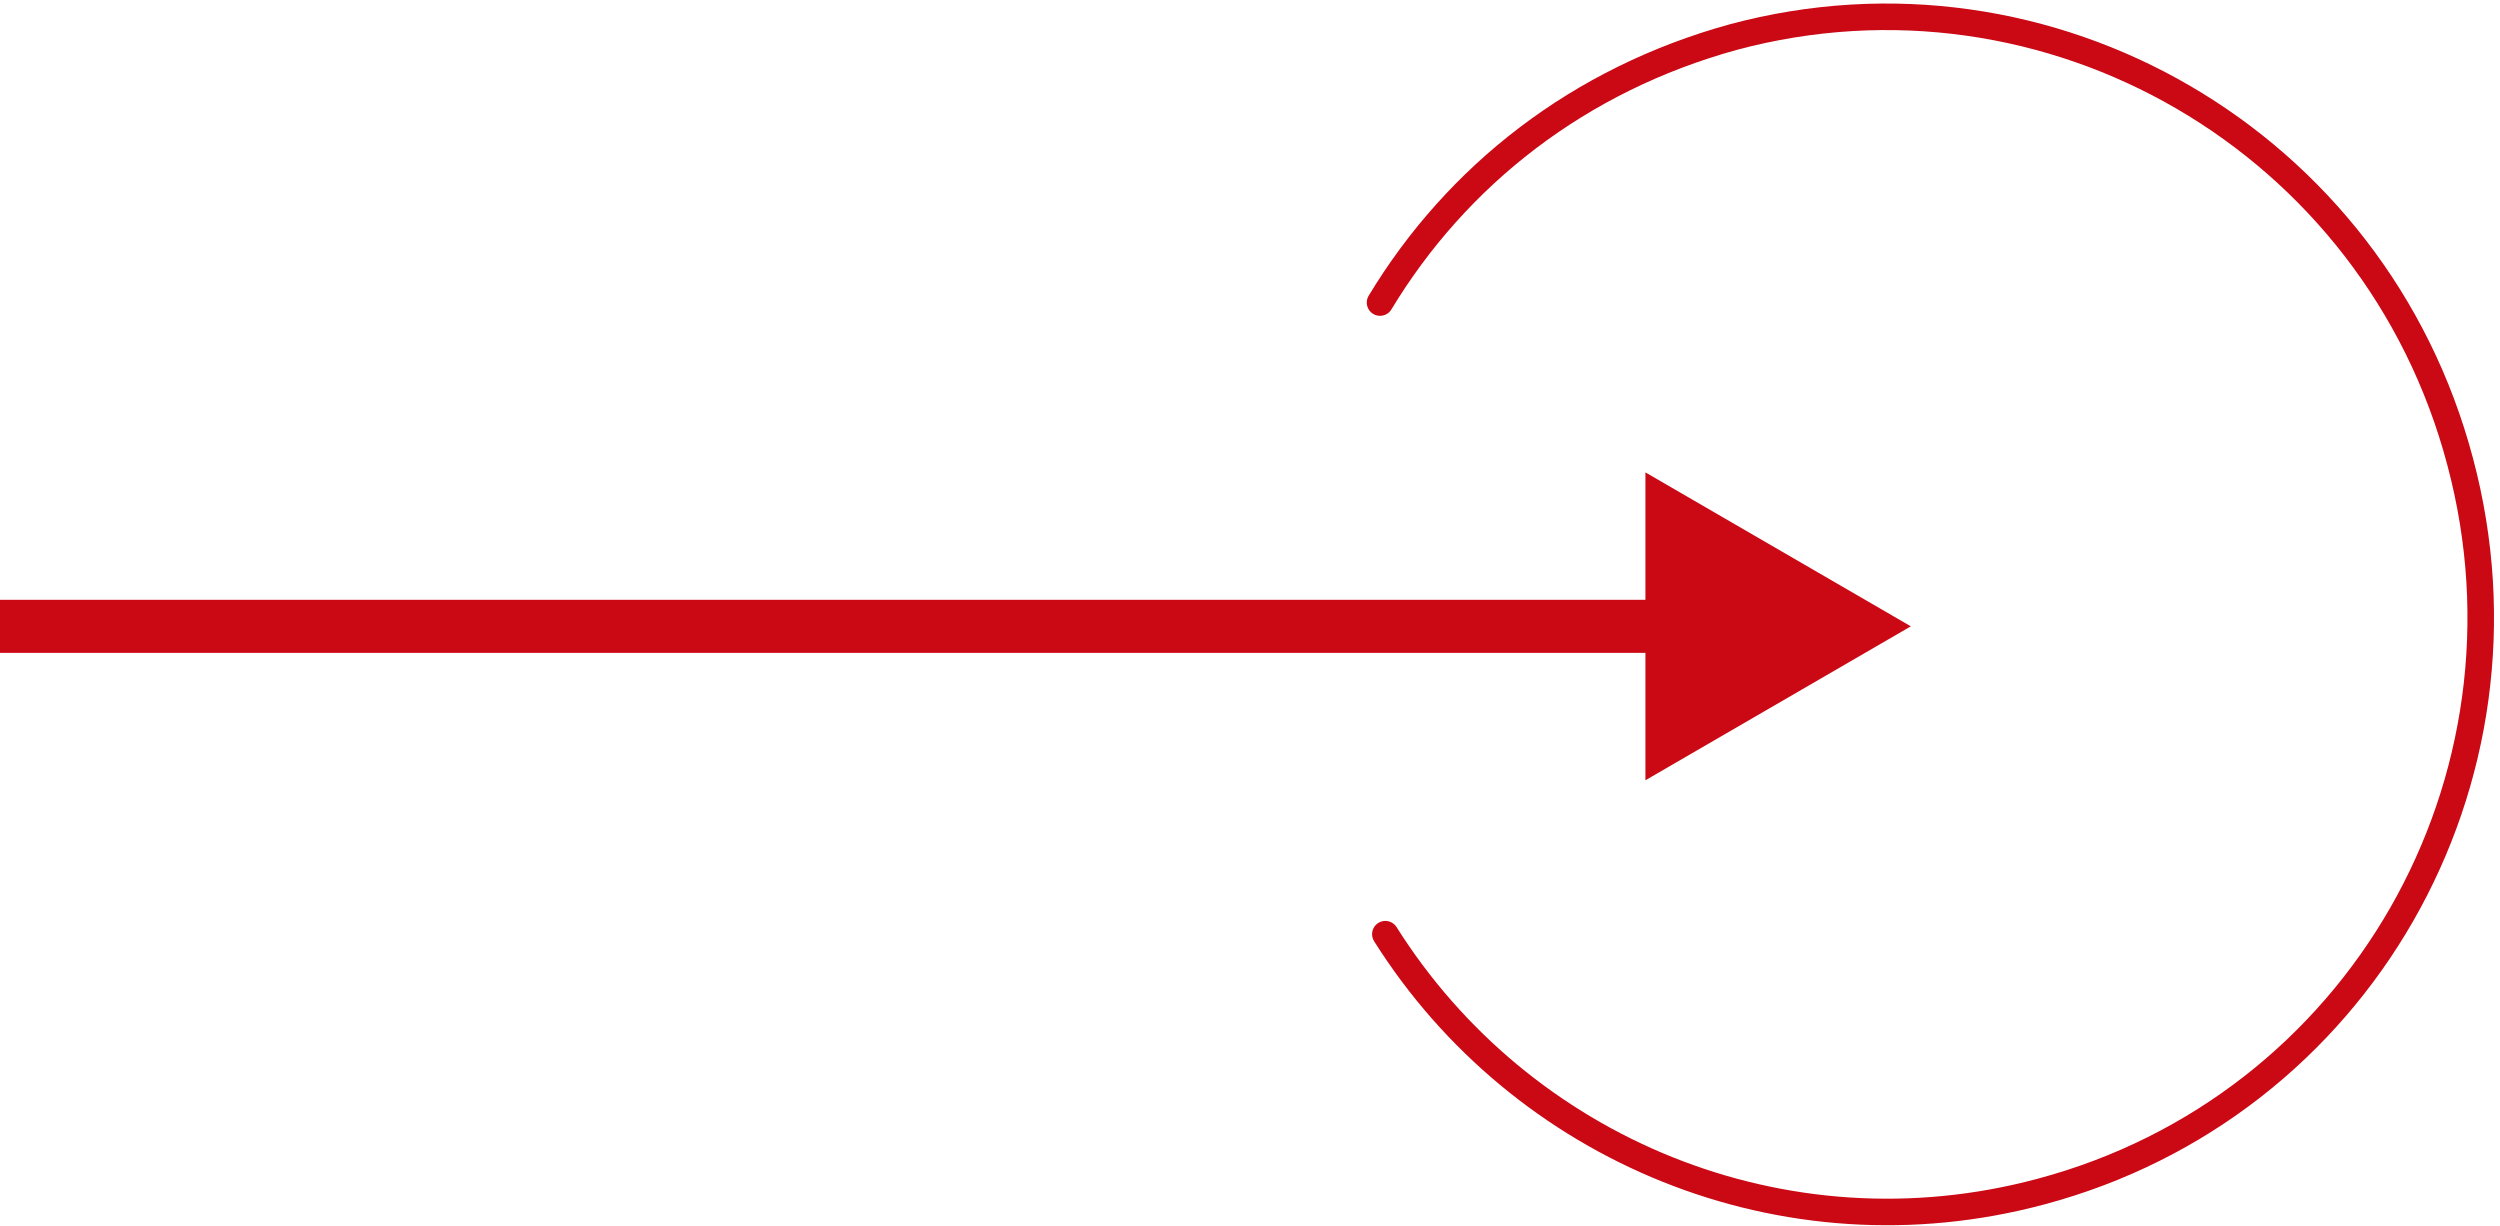 <?xml version="1.0" encoding="utf-8"?>
<!-- Generator: Adobe Illustrator 22.0.0, SVG Export Plug-In . SVG Version: 6.00 Build 0)  -->
<svg version="1.1" id="图层_1" xmlns="http://www.w3.org/2000/svg" xmlns:xlink="http://www.w3.org/1999/xlink" x="0px" y="0px"
	 viewBox="0 0 94.2 46.2" style="enable-background:new 0 0 94.2 46.2;" xml:space="preserve">
<style type="text/css">
	.st0{fill:#CA0915;}
	.st1{fill:none;stroke:#CA0915;stroke-linecap:round;}
</style>
<path class="st0" d="M72,23.6l-10,5.8V17.8L72,23.6z M0,22.6h63v2H0V22.6z"/>
<path class="st1" d="M52.2,35.2c5.1,8.1,15,12.3,24.7,9.7c12-3.2,19-15.5,15.8-27.5C89.5,5.3,77.2-1.8,65.3,1.4
	c-5.8,1.6-10.4,5.2-13.3,10"/>
</svg>
